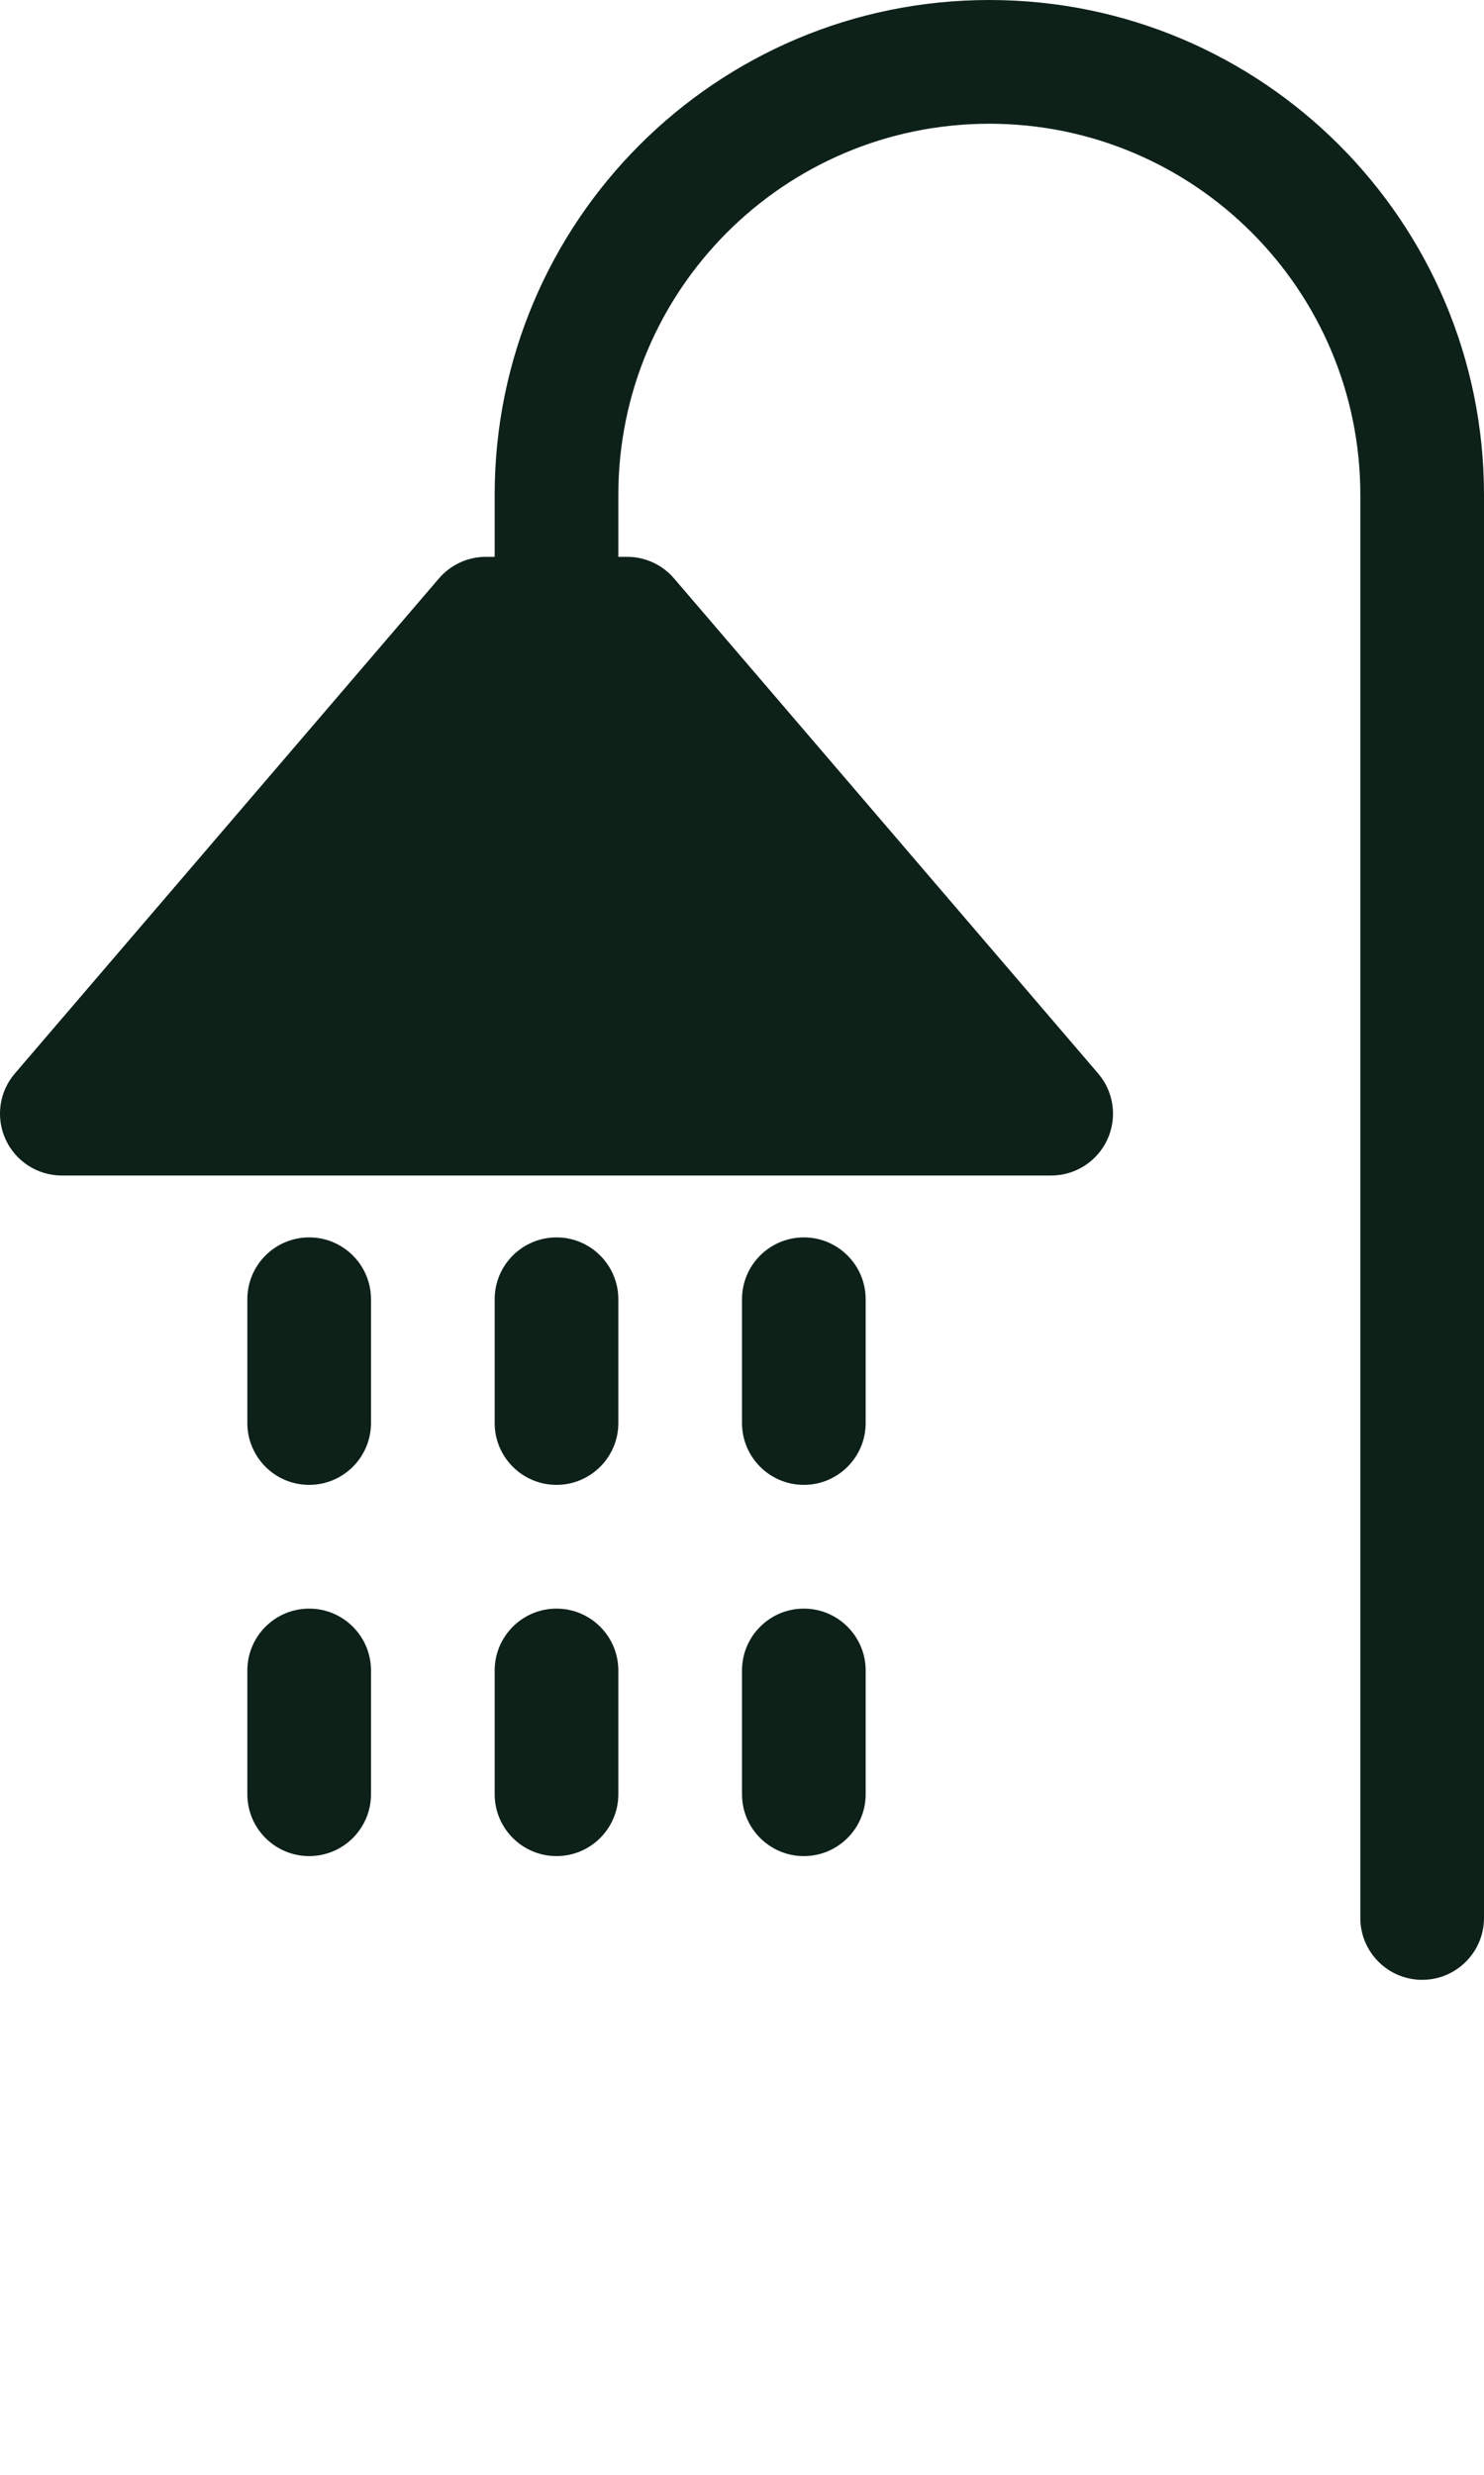 <svg width="21" height="35" viewBox="0 0 21 35" fill="none" xmlns="http://www.w3.org/2000/svg">
<g clip-path="url(#clip0_272_3244)">
<path d="M7 7.875H6.875C6.62 7.875 6.377 7.987 6.211 8.181L0.211 15.181C-0.012 15.44 -0.063 15.805 0.08 16.116C0.223 16.426 0.533 16.625 0.875 16.625H14.875C15.217 16.625 15.527 16.426 15.67 16.116C15.813 15.805 15.762 15.44 15.539 15.181L9.539 8.181C9.373 7.987 9.13 7.875 8.875 7.875H8.75V7C8.75 4.101 11.101 1.75 14 1.75C16.899 1.75 19.25 4.101 19.25 7V27.125C19.25 27.608 19.642 28 20.125 28C20.608 28 21 27.608 21 27.125V7C21 3.134 17.866 0 14 0C10.134 0 7 3.134 7 7L7 7.875Z" fill="#0D2119"/>
<path d="M5.25 18.375C5.25 17.892 4.858 17.5 4.375 17.5C3.892 17.5 3.5 17.892 3.5 18.375V20.125C3.5 20.608 3.892 21 4.375 21C4.858 21 5.25 20.608 5.25 20.125V18.375Z" fill="#0D2119"/>
<path d="M7.875 17.5C8.358 17.5 8.75 17.892 8.75 18.375V20.125C8.75 20.608 8.358 21 7.875 21C7.392 21 7 20.608 7 20.125V18.375C7 17.892 7.392 17.5 7.875 17.5Z" fill="#0D2119"/>
<path d="M12.25 18.375C12.25 17.892 11.858 17.5 11.375 17.5C10.892 17.5 10.5 17.892 10.5 18.375V20.125C10.5 20.608 10.892 21 11.375 21C11.858 21 12.25 20.608 12.25 20.125V18.375Z" fill="#0D2119"/>
<path d="M4.375 22.75C4.858 22.75 5.25 23.142 5.25 23.625V25.375C5.25 25.858 4.858 26.25 4.375 26.25C3.892 26.25 3.5 25.858 3.5 25.375V23.625C3.5 23.142 3.892 22.75 4.375 22.75Z" fill="#0D2119"/>
<path d="M8.75 23.625C8.75 23.142 8.358 22.75 7.875 22.75C7.392 22.75 7 23.142 7 23.625V25.375C7 25.858 7.392 26.25 7.875 26.25C8.358 26.25 8.75 25.858 8.75 25.375V23.625Z" fill="#0D2119"/>
<path d="M11.375 22.75C11.858 22.75 12.25 23.142 12.25 23.625V25.375C12.25 25.858 11.858 26.25 11.375 26.25C10.892 26.25 10.5 25.858 10.5 25.375V23.625C10.5 23.142 10.892 22.75 11.375 22.75Z" fill="#0D2119"/>
</g>
<defs>
<clipPath id="clip0_272_3244">
<rect width="21" height="35" fill="white"/>
</clipPath>
</defs>
</svg>
